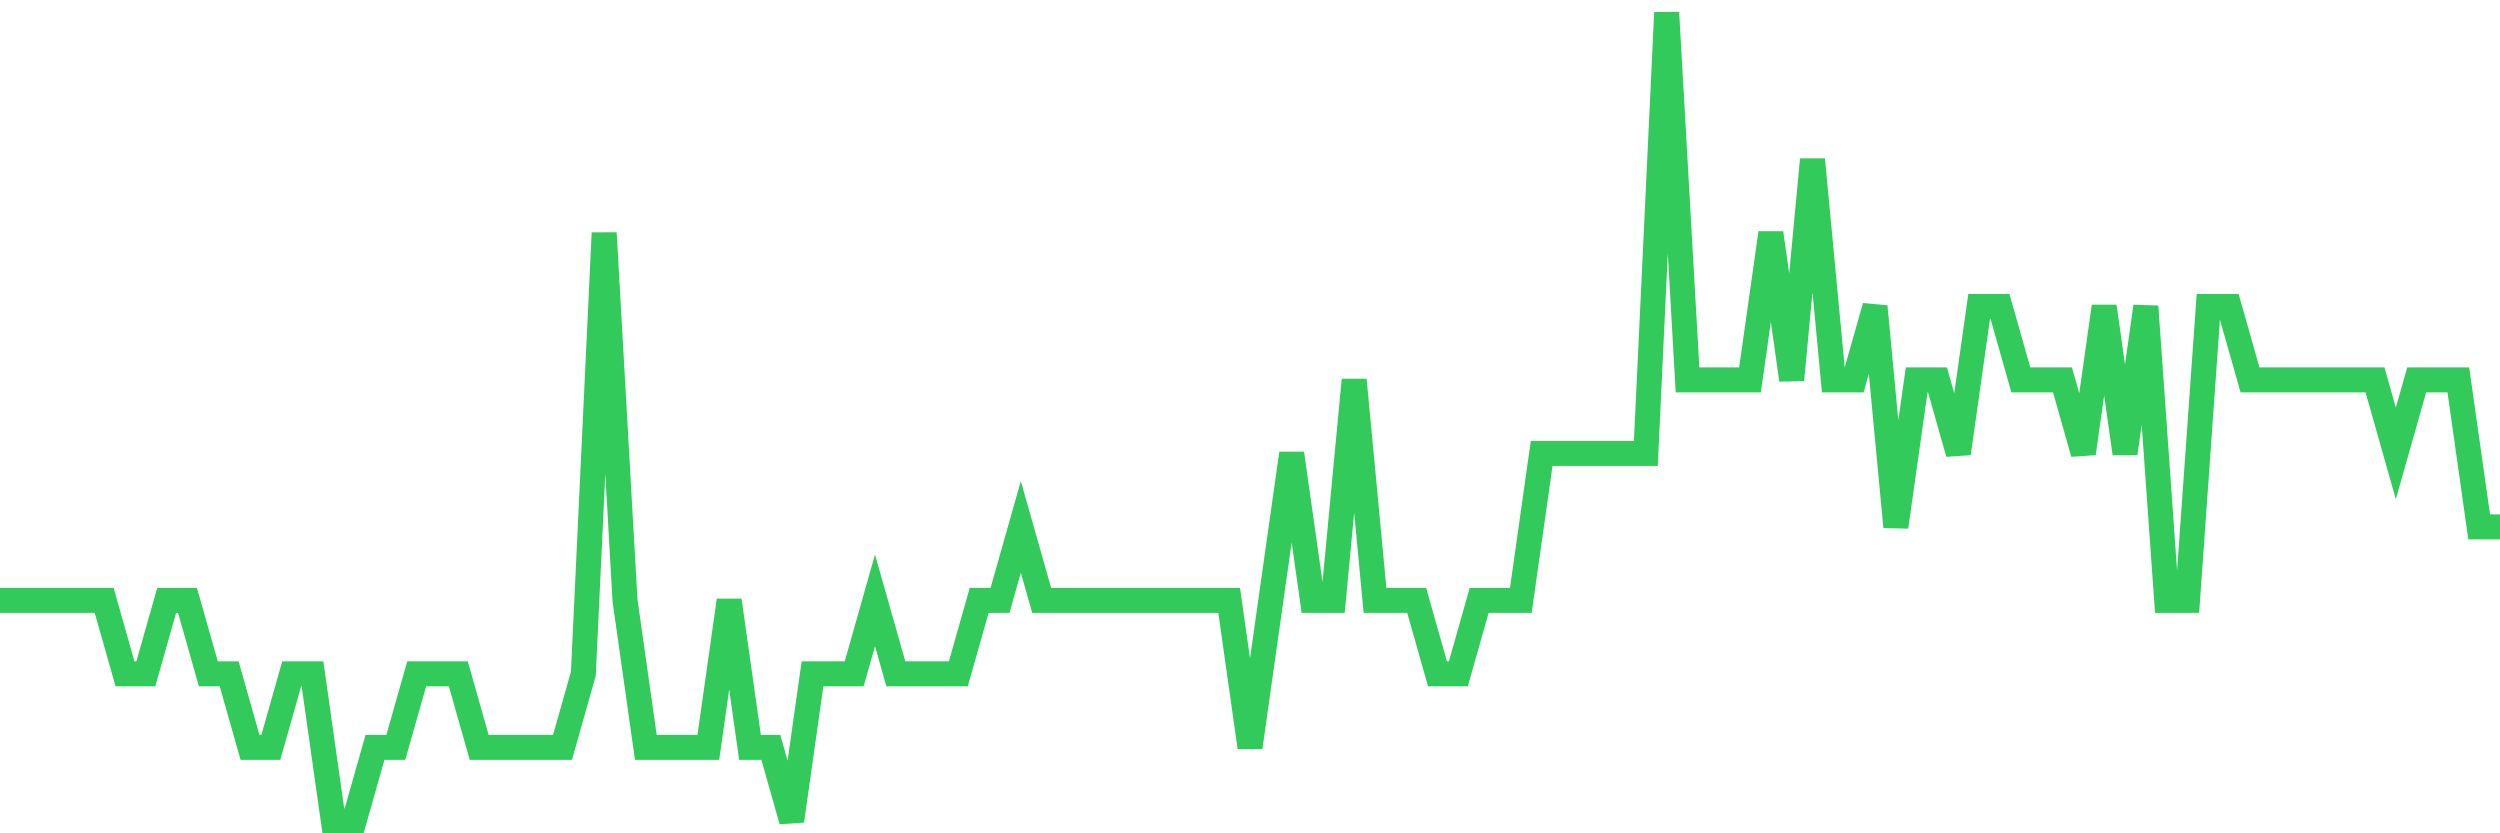 <svg
  xmlns="http://www.w3.org/2000/svg"
  xmlns:xlink="http://www.w3.org/1999/xlink"
  width="120"
  height="40"
  viewBox="0 0 120 40"
  preserveAspectRatio="none"
>
  <polyline
    points="0,28.818 1,28.818 2,28.818 3,28.818 4,28.818 5,28.818 6,32.345 7,32.345 8,28.818 9,28.818 10,32.345 11,32.345 12,35.873 13,35.873 14,32.345 15,32.345 16,39.4 17,39.4 18,35.873 19,35.873 20,32.345 21,32.345 22,32.345 23,35.873 24,35.873 25,35.873 26,35.873 27,35.873 28,32.345 29,11.182 30,28.818 31,35.873 32,35.873 33,35.873 34,35.873 35,28.818 36,35.873 37,35.873 38,39.4 39,32.345 40,32.345 41,32.345 42,28.818 43,32.345 44,32.345 45,32.345 46,32.345 47,28.818 48,28.818 49,25.291 50,28.818 51,28.818 52,28.818 53,28.818 54,28.818 55,28.818 56,28.818 57,28.818 58,28.818 59,28.818 60,35.873 61,28.818 62,21.764 63,28.818 64,28.818 65,18.236 66,28.818 67,28.818 68,28.818 69,32.345 70,32.345 71,28.818 72,28.818 73,28.818 74,21.764 75,21.764 76,21.764 77,21.764 78,21.764 79,21.764 80,0.6 81,18.236 82,18.236 83,18.236 84,18.236 85,11.182 86,18.236 87,7.655 88,18.236 89,18.236 90,14.709 91,25.291 92,18.236 93,18.236 94,21.764 95,14.709 96,14.709 97,18.236 98,18.236 99,18.236 100,21.764 101,14.709 102,21.764 103,14.709 104,28.818 105,28.818 106,14.709 107,14.709 108,18.236 109,18.236 110,18.236 111,18.236 112,18.236 113,18.236 114,18.236 115,21.764 116,18.236 117,18.236 118,18.236 119,25.291 120,25.291"
    fill="none"
    stroke="#32ca5b"
    stroke-width="1.2"
  >
  </polyline>
</svg>